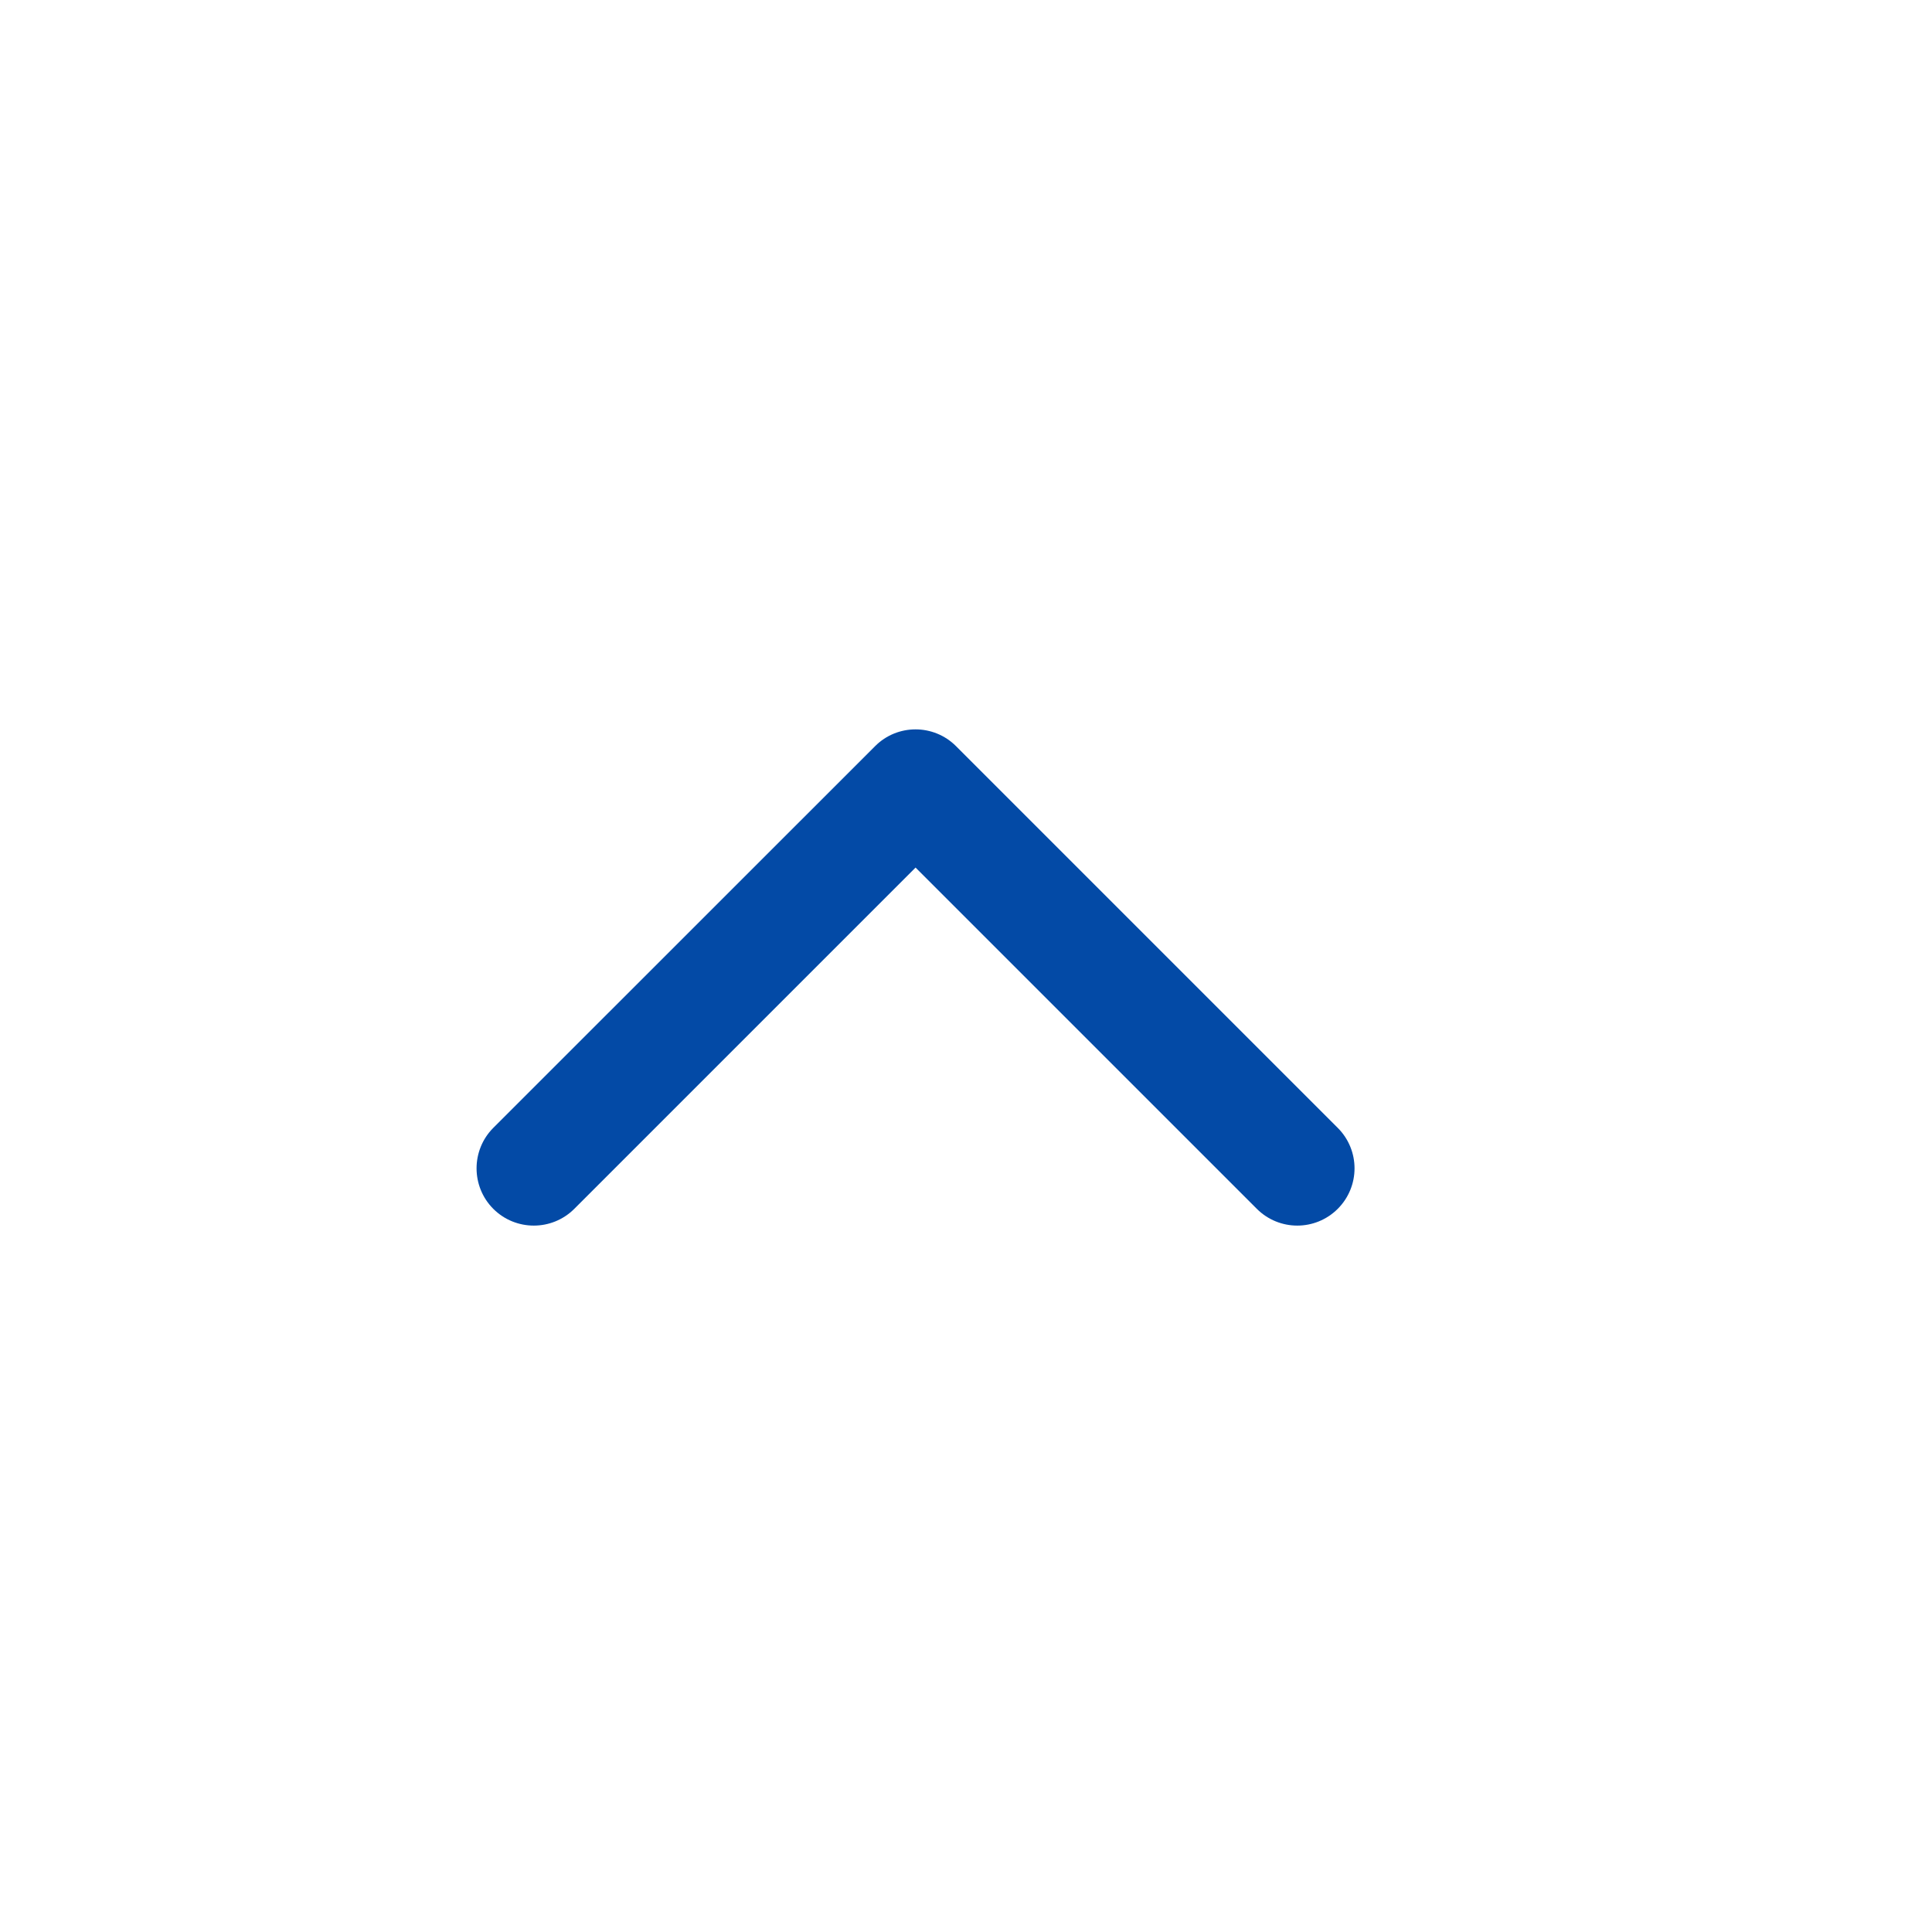 <svg width="19" height="19" viewBox="0 0 19 19" fill="none" xmlns="http://www.w3.org/2000/svg">
<path fill-rule="evenodd" clip-rule="evenodd" d="M8.606 7.338C8.825 7.118 9.182 7.118 9.402 7.338L13.156 11.092C13.376 11.312 13.376 11.668 13.156 11.888C12.936 12.108 12.58 12.108 12.36 11.888L9.004 8.532L5.648 11.888C5.428 12.108 5.071 12.108 4.851 11.888C4.632 11.668 4.632 11.312 4.851 11.092L8.606 7.338Z" fill="#034AA6"/>
</svg>
